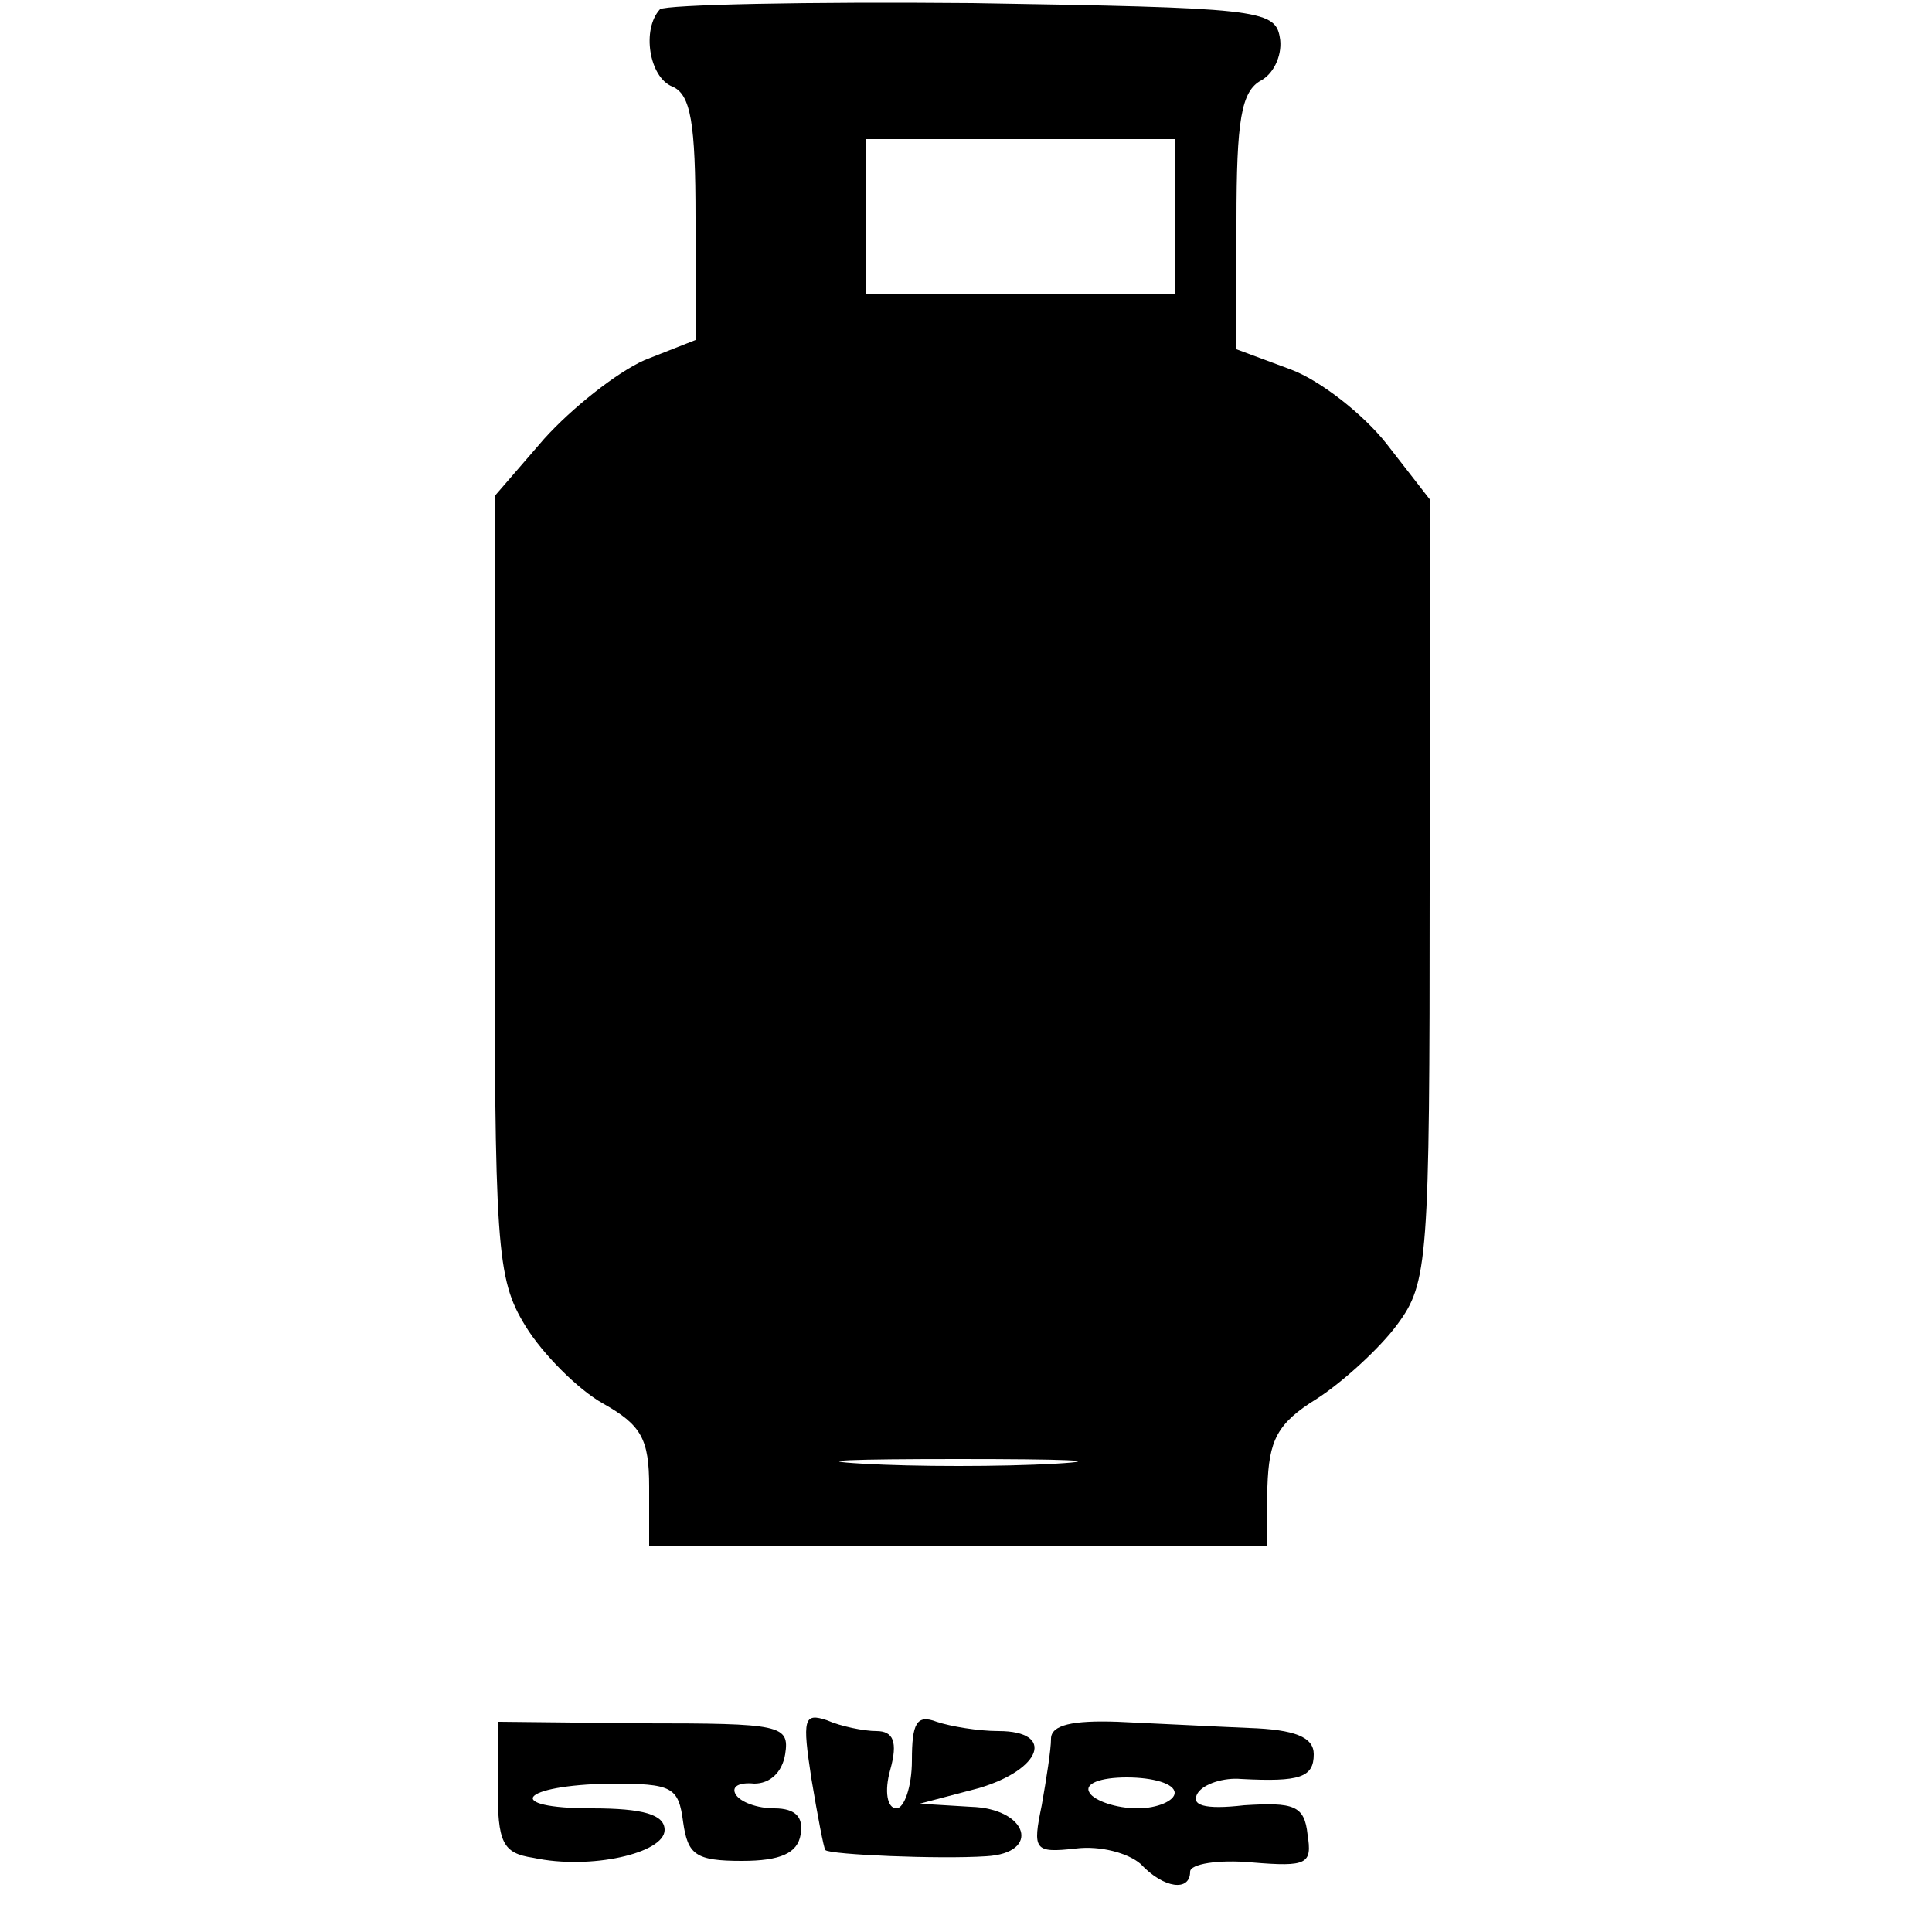 <?xml version="1.0" encoding="UTF-8" standalone="yes"?>
<svg version="1.0" xmlns="http://www.w3.org/2000/svg" width="100mm" height="100mm" viewBox="0 0 61 125" preserveAspectRatio="xMidYMid meet">
  <g transform="translate(0,125) scale(0.1,-0.1)" fill="#000000" stroke="none">
    <path d="M107 1244 c-12 -13 -7 -44 8 -50 12 -5 15 -24 15 -85 l0 -79 -33 -13
c-18 -8 -47 -31 -65 -51 l-32 -37 0 -252 c0 -235 1 -254 20 -285 11 -18 34
-41 50 -50 25 -14 30 -23 30 -54 l0 -38 200 0 200 0 0 38 c1 30 6 41 32 57 17
11 41 33 52 48 20 27 21 41 21 281 l0 253 -28 36 c-15 19 -43 41 -62 48 l-35
13 0 83 c0 65 3 84 16 91 9 5 14 18 12 28 -3 18 -16 19 -199 22 -107 1 -198
-1 -202 -4z m333 -134 l0 -50 -100 0 -100 0 0 50 0 50 100 0 100 0 0 -50z
m-77 -807 c-35 -2 -91 -2 -125 0 -35 2 -7 3 62 3 69 0 97 -1 63 -3z"/>
    <path d="M2 94 c0 -36 3 -43 23 -46 37 -8 85 3 85 18 0 10 -14 14 -47 14 -58
0 -47 15 12 16 40 0 44 -2 47 -25 3 -21 8 -25 38 -25 25 0 36 5 38 17 2 11 -3
17 -17 17 -11 0 -22 4 -25 9 -3 5 2 8 12 7 10 0 18 7 20 19 3 19 -3 20 -92 20
l-94 1 0 -42z"/>
    <path d="M205 99 c4 -24 8 -45 9 -46 3 -3 74 -6 104 -4 36 2 27 31 -10 32
l-33 2 38 10 c41 12 50 37 13 37 -13 0 -31 3 -40 6 -13 5 -16 -1 -16 -25 0
-17 -5 -31 -10 -31 -6 0 -8 11 -4 25 5 18 2 25 -9 25 -8 0 -23 3 -32 7 -15 5
-16 1 -10 -38z"/>
    <path d="M360 125 c0 -7 -3 -26 -6 -43 -6 -29 -5 -31 22 -28 16 2 34 -3 42
-10 15 -16 32 -18 32 -5 0 5 18 8 40 6 36 -3 39 -1 36 18 -2 19 -9 21 -41 19
-26 -3 -35 0 -30 8 4 6 17 10 28 9 38 -2 47 1 47 16 0 11 -12 16 -42 17 -24 1
-62 3 -85 4 -29 1 -43 -2 -43 -11z m80 -35 c0 -5 -11 -10 -24 -10 -14 0 -28 5
-31 10 -4 6 7 10 24 10 17 0 31 -4 31 -10z"/>
  </g>
</svg>